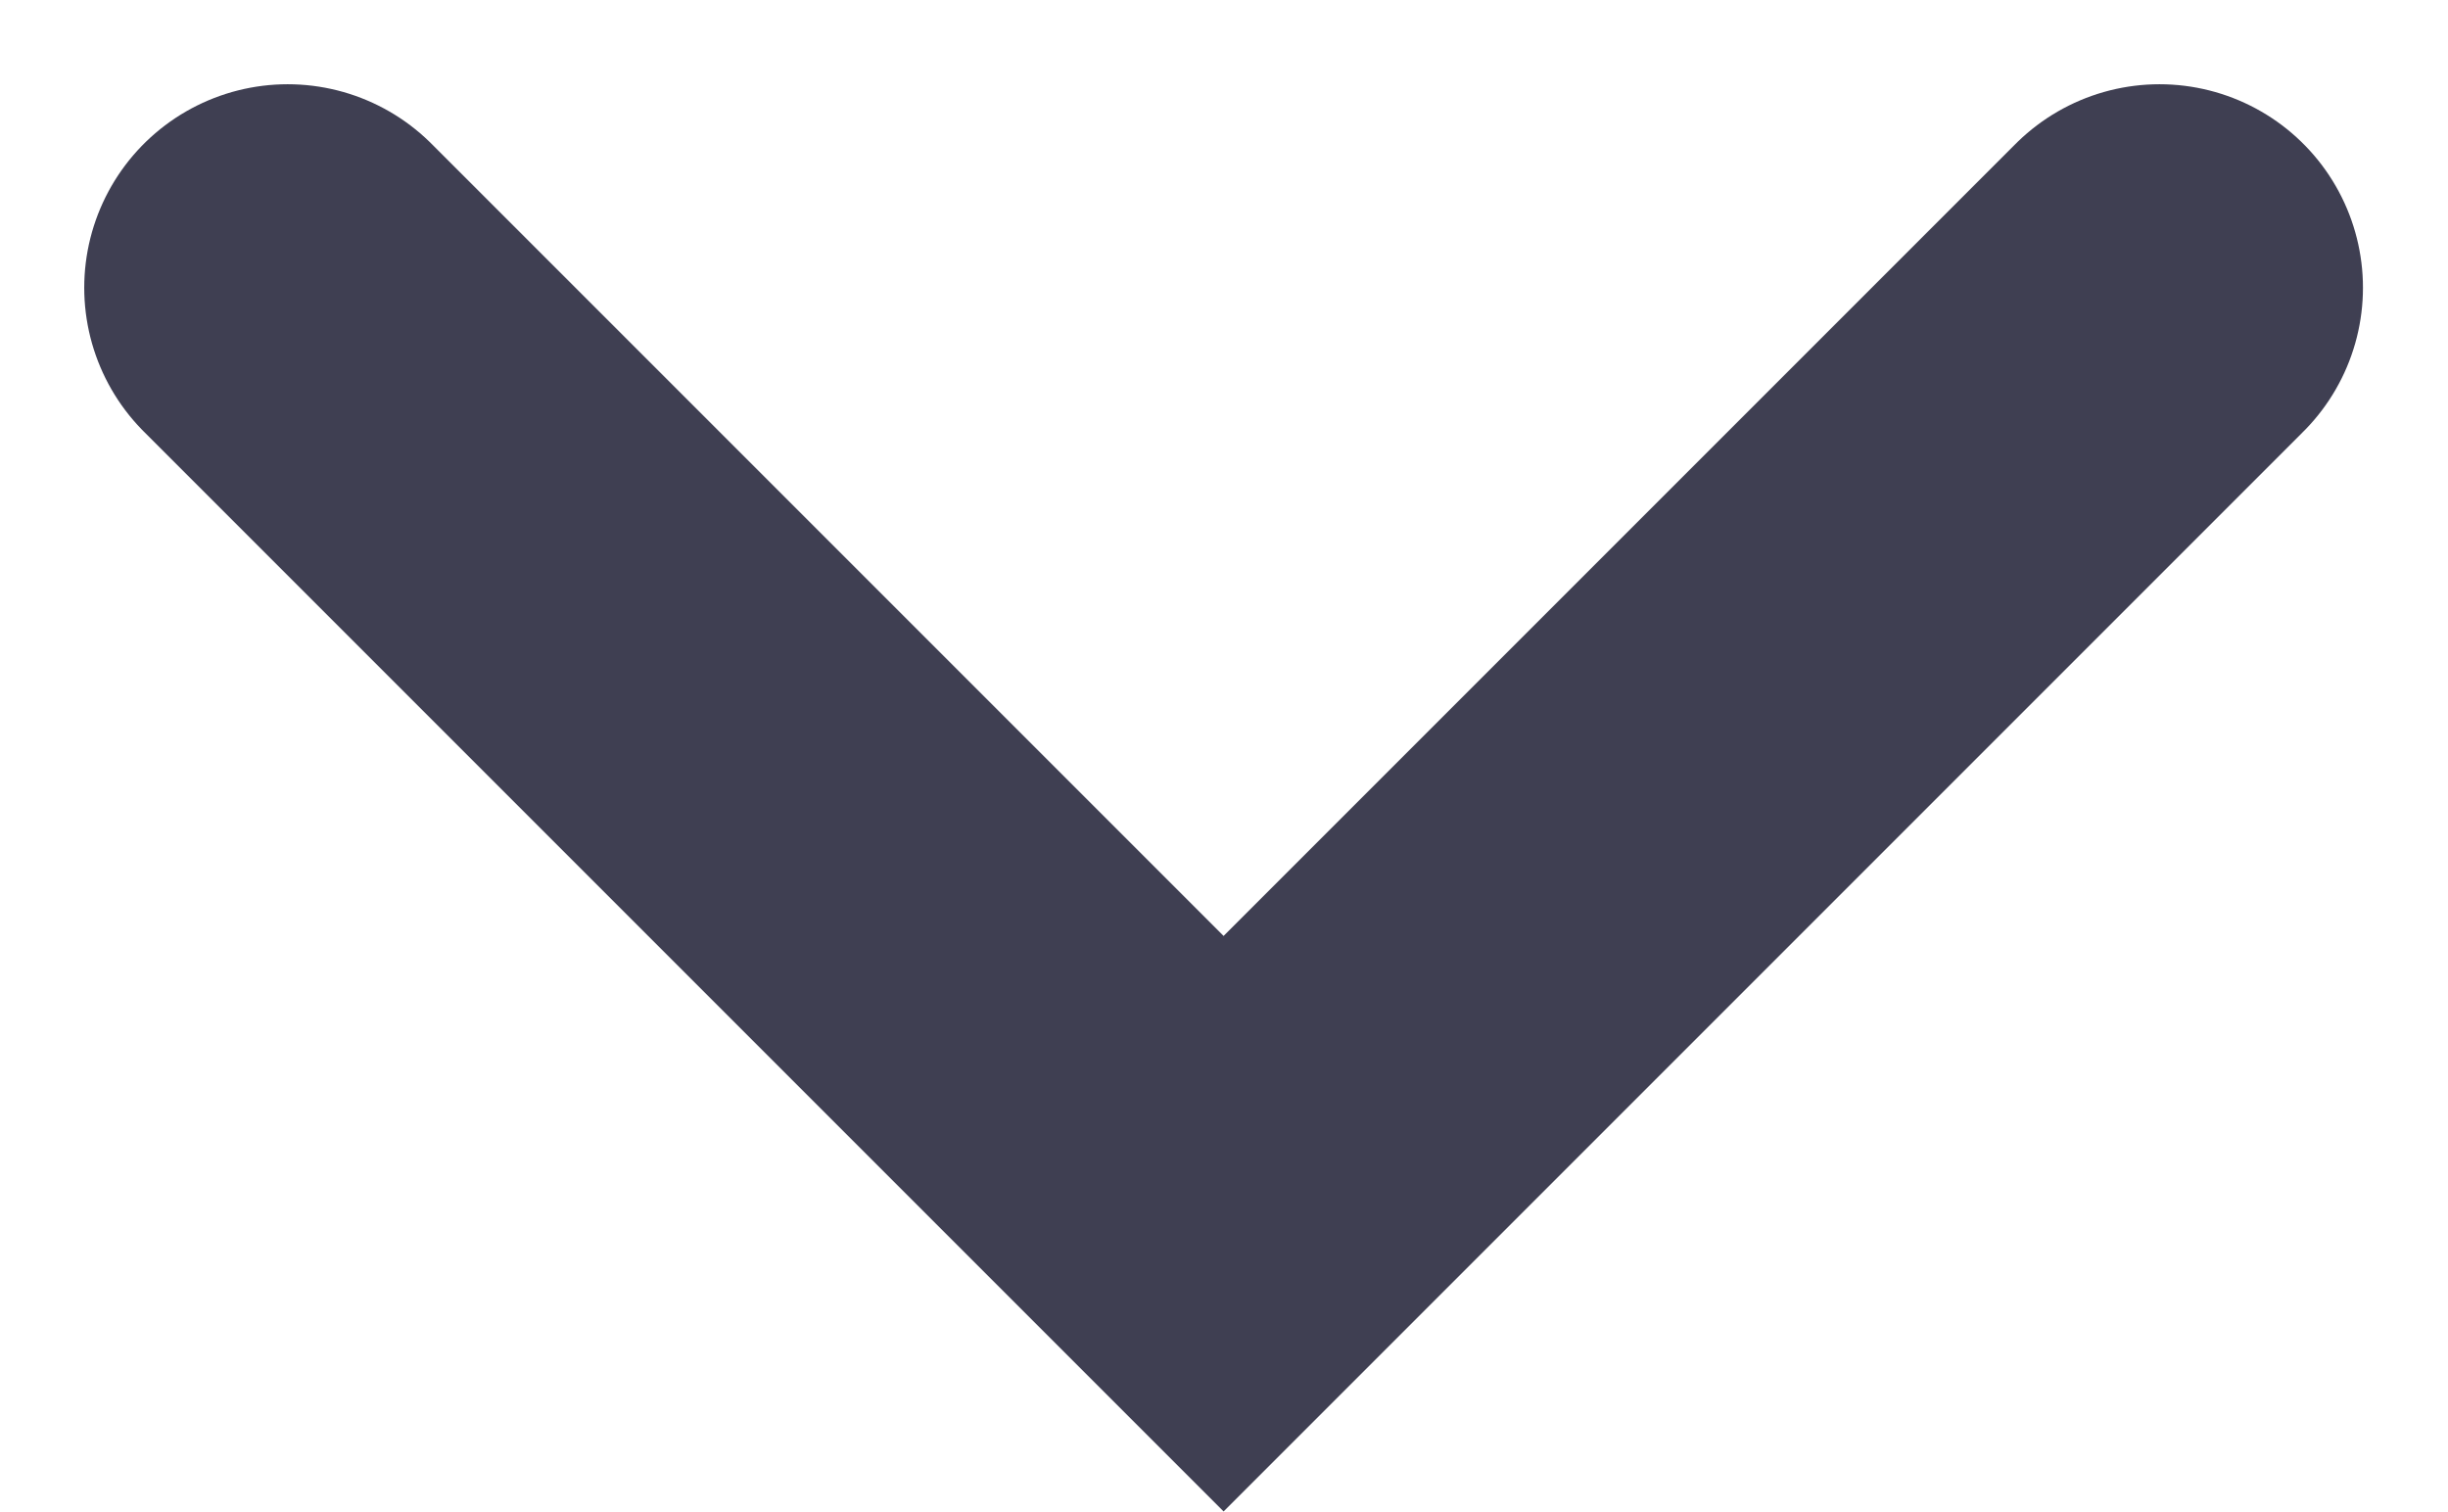 <svg xmlns="http://www.w3.org/2000/svg" width="12.032" height="7.43" viewBox="0 0 12.032 7.43">
  <path id="Path_2207" data-name="Path 2207" d="M8396.376,45.5l4.6,4.6,4.6-4.6" transform="translate(-8394.962 -44.086)" fill="none" stroke="#3f3f52" stroke-linecap="round" stroke-width="2"/>
</svg>
